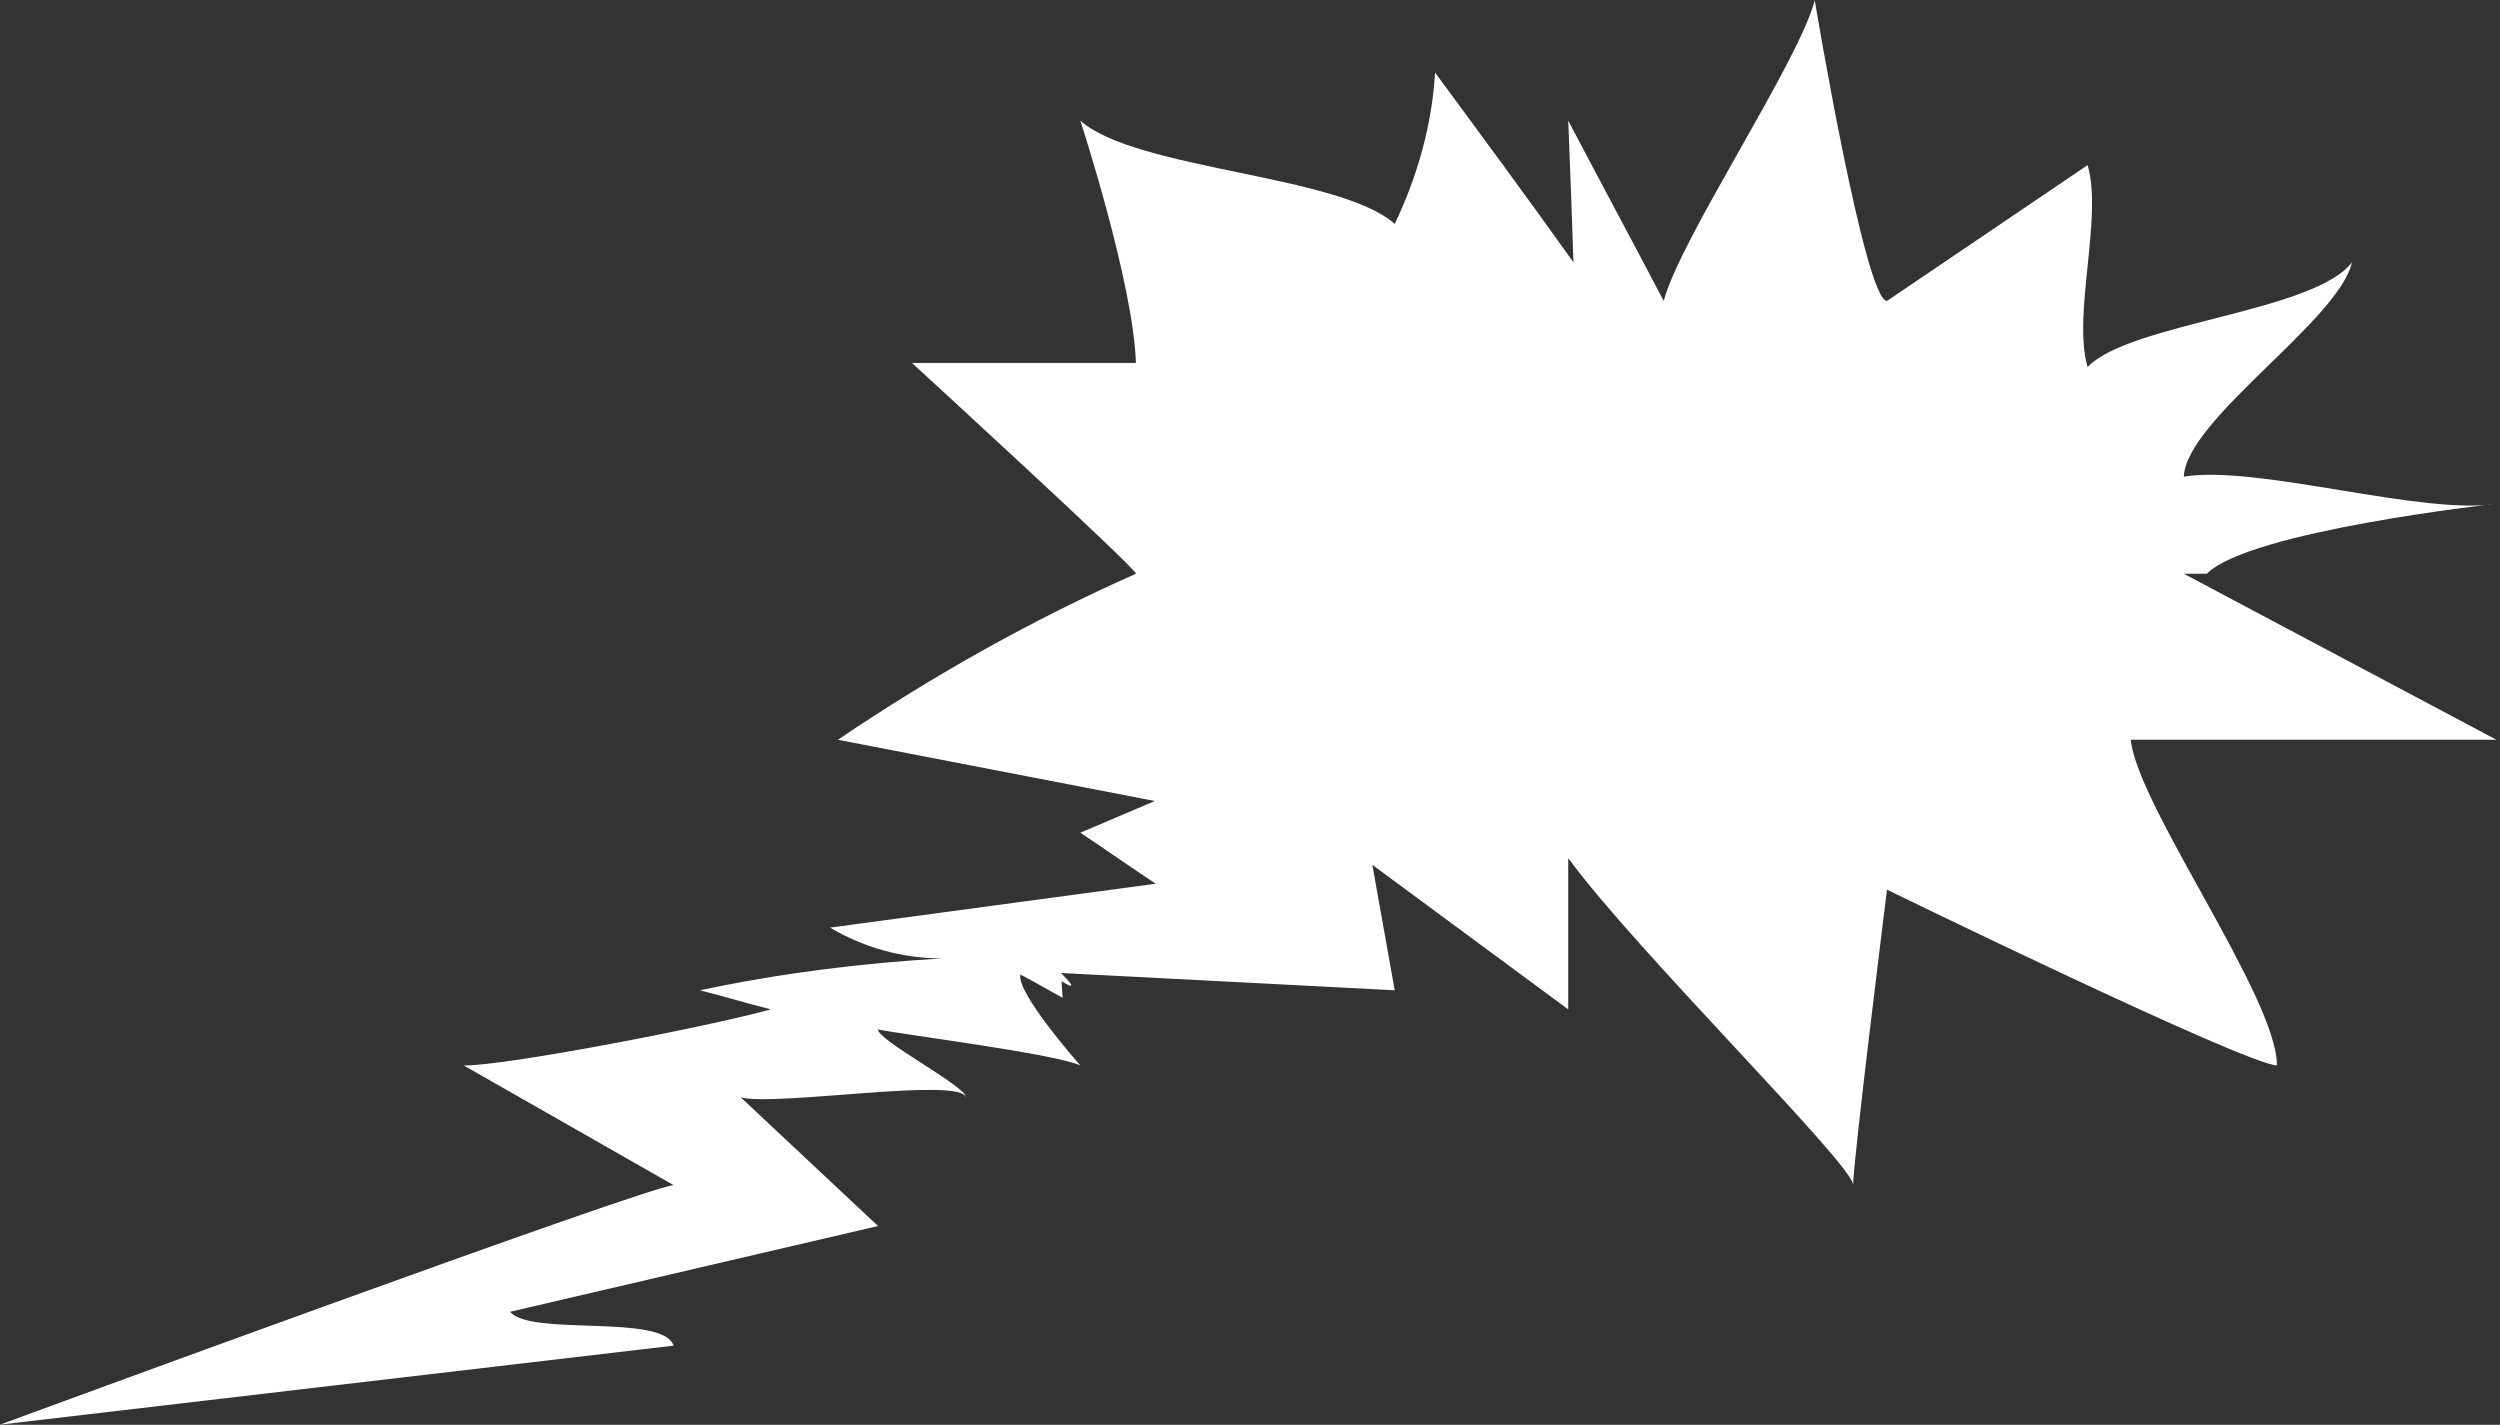 <svg width="472" height="269" viewBox="0 0 472 269" fill="none" xmlns="http://www.w3.org/2000/svg">
<rect x="0" y="0" width="472" height="269" fill="#333333" stroke="none"/>
<path d="M127.18 254.057L0 268.972C0 268.972 121.763 224.141 127.18 223.752C113.92 216.202 100.813 208.71 87.554 201.16C95.241 201.262 133.15 193.986 145.522 190.573C141.045 189.426 136.632 188.113 132.155 186.965C147.446 183.724 162.752 181.816 177.83 180.959C170.297 180.915 163.154 178.935 156.709 175.136C177.253 172.391 197.643 169.588 218.187 166.844C213.426 163.69 208.728 160.371 203.967 157.218L218.029 151.229C198.084 147.375 178.139 143.52 158.194 139.666C176.449 127.319 195.206 116.871 214.463 108.322C214.463 107.246 172.166 68.52 172.166 68.52L214.463 68.52C213.962 53.343 203.967 22.775 203.967 22.775C214.439 32.102 252.85 32.943 263.322 42.269C267.638 33.302 270.397 23.358 270.939 13.703C279.72 25.606 288.502 37.508 297.066 49.518C296.768 40.678 296.47 31.839 296.083 22.775C302.071 34.176 308.123 45.412 314.111 56.813C317.262 44.933 339.478 11.95 342.629 0.07C342.629 0.07 352.092 56.813 356.266 56.813L394.14 31.177C397.041 41.015 391.24 59.453 394.14 69.291C402.078 60.954 436.933 58.927 444.053 49.518C441.589 60.523 412.768 79.163 412.305 89.987C426.17 87.716 457.462 97.371 471.327 95.101C471.327 95.101 424.678 100.209 416.651 108.322L412.305 108.322L471.327 139.665L402.291 139.666C403.501 152.08 429.995 188.495 429.88 201.16C423.599 200.81 356.266 167.976 356.266 167.976C356.266 167.976 349.873 219.113 349.873 223.752C350.219 220.249 308.737 179.38 296.083 162.008L296.083 190.573L259.102 163.286L263.322 186.965L200.31 183.699C207.577 190.848 191.442 179.35 200.31 183.699C200.415 185.256 200.52 186.814 200.625 188.372C197.996 186.985 195.431 185.432 192.649 183.986C191.84 187.469 203.967 201.16 203.967 201.16C199.195 198.951 170.99 195.413 165.774 194.362C165.689 196.415 182.479 205.131 182.394 207.185C181.381 203.267 146.395 208.93 139.865 207.185L165.774 231.471L96.311 247.665C100.132 252.354 125.128 247.959 127.18 254.057Z" fill="white"/>
</svg>
